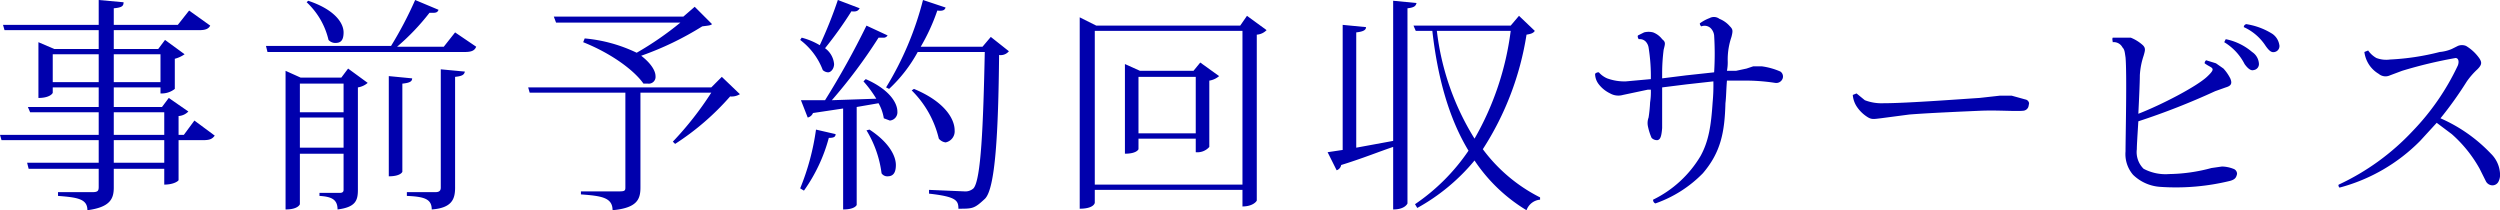 <svg xmlns="http://www.w3.org/2000/svg" viewBox="0 0 331.8 27.9"><defs><style>.cls-1{fill:#0000ad;}</style></defs><g id="レイヤー_2" data-name="レイヤー 2"><g id="sectionタイトル"><path class="cls-1" d="M25.8,16l2.7,2c-.3.4-.6.6-1.5.6H23.7v5.3c0,.1-.6.6-1.9.6V22.4H15.1v2.5c0,1.5-.5,2.6-3.5,3,0-1.5-1.3-1.7-3.9-1.9v-.5h4.6c.7,0,.8-.2.8-.7V22.4H3.8l-.2-.8h9.5v-3H.2L0,17.9H13.1v-3H4l-.3-.7h9.4V11.6H7v.7c0,.1-.4.7-1.9.7V5.6l2.1.9h5.9V4H.6L.4,3.3H13.1V0l3.3.3c0,.5-.2.7-1.3.8V3.3h8.5l1.5-1.9,2.8,2c-.2.4-.6.6-1.4.6H15.1V6.5H21l.9-1.2,2.6,1.9a4,4,0,0,1-1.3.6v4a2.8,2.8,0,0,1-1.9.6v-.8H15.1v2.6h6.4l.9-1.2L25,14.8a2,2,0,0,1-1.3.6v2.5h.7ZM7,10.9h6.1V7.2H7ZM21.3,7.2H15.1v3.7h6.2Zm-6.2,7.7v3h6.7v-3Zm6.7,6.7v-3H15.1v3Z"/><path class="cls-1" d="M60.4,4.3l2.8,1.9c-.2.5-.6.7-1.5.7H35.5l-.2-.8H51.9A50.7,50.7,0,0,0,55.1,0l3.1,1.3c-.1.3-.3.4-.7.4H57a30,30,0,0,1-4.3,4.5h6.2Zm-15.1,6,.9-1.2L48.8,11a2.6,2.6,0,0,1-1.3.6V25.2c0,1.4-.3,2.3-2.7,2.6,0-1.4-.9-1.7-2.4-1.8v-.4h2.7c.3,0,.5-.1.5-.4V20.4H39.8v6.7s-.2.7-1.9.7V9.4l2,.9Zm.3.8H39.8v3.8h5.8Zm-5.8,8.5h5.8v-4H39.8ZM40.9.1c3.6,1.2,4.7,3,4.7,4.2s-.5,1.4-1.1,1.4a1.2,1.2,0,0,1-.9-.4,9.9,9.9,0,0,0-2.9-5Zm10.7,10,3.1.3c0,.4-.3.6-1.3.7V22.8s-.2.6-1.8.6Zm6.2,15.4c.5,0,.7-.2.7-.6V9.2l3.2.3c-.1.4-.3.6-1.3.7V24.9c0,1.5-.4,2.7-3.1,2.9,0-1.4-1-1.7-3.3-1.8v-.5Z"/><path class="cls-1" d="M95.8,10.2l2.4,2.3a2.1,2.1,0,0,1-1.3.3,34.5,34.5,0,0,1-7.3,6.3l-.3-.3a43.2,43.2,0,0,0,5.1-6.5H85V24.9c0,1.6-.5,2.7-3.7,3,0-1.7-1.5-1.9-4.2-2.1v-.4h5.1c.7,0,.8-.1.8-.5V12.3H70.3l-.2-.7H94.4ZM77.6,5.1A20,20,0,0,1,84.5,7a42.3,42.3,0,0,0,5.8-4H73.8l-.3-.8H90.7L92.2.9l2.3,2.3c-.2.2-.6.2-1.3.3a40.8,40.8,0,0,1-8.1,3.9c1.3,1,1.9,2,1.9,2.7a.9.9,0,0,1-1,1h-.6c-1.1-1.6-4-3.9-8-5.5Z"/><path class="cls-1" d="M106.4,5a9.1,9.1,0,0,1,2.4,1,57.6,57.6,0,0,0,2.4-6l2.9,1.1c-.2.3-.4.5-1.1.4a51.9,51.9,0,0,1-3.5,4.9,2.9,2.9,0,0,1,1.2,2.1c0,.6-.4,1.1-.8,1.1a1.1,1.1,0,0,1-.7-.3,9,9,0,0,0-3-4Zm4.5,12.8c0,.4-.3.5-.9.5a21.7,21.7,0,0,1-3.3,7l-.5-.3a32.2,32.2,0,0,0,2.1-7.8Zm6.9-13.1a.6.6,0,0,1-.6.3h-.6a68.6,68.6,0,0,1-6.2,8.3l5.9-.2a15.3,15.3,0,0,0-1.7-2.3l.3-.3c3.2,1.4,4.2,3.2,4.2,4.3a1.1,1.1,0,0,1-1,1.2l-.8-.3a6,6,0,0,0-.7-2l-2.9.5V27.2s-.2.6-1.8.6V14.4l-4,.6a1,1,0,0,1-.7.6l-.9-2.3h3.2A110.1,110.1,0,0,0,115,3.4Zm-2.4,12.5c2.6,1.7,3.5,3.5,3.5,4.7s-.5,1.5-1.1,1.5a.9.9,0,0,1-.8-.4,14.4,14.4,0,0,0-2-5.7ZM131.5,4.9l2.4,1.9a1.4,1.4,0,0,1-1.3.5c-.1,10.3-.5,17.8-1.9,19.1s-1.6,1.3-3.5,1.3c0-1.1-.3-1.6-3.9-2v-.5l4.7.2a1.6,1.6,0,0,0,1.2-.4c1-1.1,1.3-8.4,1.5-18.1h-8.9a19.3,19.3,0,0,1-3.8,4.9l-.4-.2A42.1,42.1,0,0,0,122.5,0l3,1c-.1.3-.3.5-1.1.4a26.2,26.2,0,0,1-2.2,4.8h8.2Zm-10.2,6.9c4.1,1.7,5.4,4,5.4,5.5a1.5,1.5,0,0,1-1.2,1.6,1.4,1.4,0,0,1-.9-.5A13.3,13.3,0,0,0,121,12Z"/><path class="cls-1" d="M165.5,2.1,168.1,4a2,2,0,0,1-1.3.6v22c0,.1-.5.8-1.9.8V25.2H145.3v1.7c0,.1-.2.8-2,.8V2.3l2.2,1.1h19.1ZM145.3,24.5h19.6V4.1H145.3Zm14-16.2,2.5,1.8a2.6,2.6,0,0,1-1.3.6v8.8a2.1,2.1,0,0,1-1.8.7V18.4h-7.6v1.4s-.2.6-1.8.6V8.5l2,.9h7.1Zm-8.2,9.4h7.6V10.2h-7.6Z"/><path class="cls-1" d="M184.9.1l3.1.3c-.1.4-.3.6-1.2.7V27s-.3.8-1.9.8V19.5c-1.8.6-4,1.5-6.9,2.4a.9.9,0,0,1-.6.7l-1.2-2.4,2-.3V3.3l3.1.3c0,.4-.4.6-1.3.7V19.6l4.9-.9Zm16.7,2,2.1,2c-.2.3-.5.4-1.1.5a39.1,39.1,0,0,1-5.8,15.2,21.5,21.5,0,0,0,7.6,6.4v.3a2.1,2.1,0,0,0-1.8,1.4,21.8,21.8,0,0,1-6.9-6.6,26.4,26.4,0,0,1-7.6,6.3l-.3-.5a26.6,26.6,0,0,0,7.1-7.1c-2.6-4.3-4.1-9.7-4.8-15.9h-2.2l-.3-.7h12.9Zm-10.9,2a34.7,34.7,0,0,0,5,14.3,38.4,38.4,0,0,0,4.8-14.3Z"/><path class="cls-1" d="M220.6,10.4l3.2-.4,3.7-.4a39.3,39.3,0,0,0,0-4.9,1.6,1.6,0,0,0-.5-1,1.2,1.2,0,0,0-1.2-.2.5.5,0,0,1-.2-.4,5.4,5.4,0,0,1,1.3-.7,1.2,1.2,0,0,1,1.3.1,3.6,3.6,0,0,1,1.4,1c.4.4.4.6.2,1.4a9.3,9.3,0,0,0-.5,3.1,6.1,6.1,0,0,1-.1,1.4h1.2l1.4-.3.9-.3h1.1a9.1,9.1,0,0,1,2.5.7.8.8,0,0,1,.3.9.9.9,0,0,1-1,.6,26.4,26.4,0,0,0-4.5-.3h-1.9c-.1,1.2-.1,2.2-.2,3-.1,3.8-.6,6.5-3,9.3a16.3,16.3,0,0,1-6.3,4,.5.5,0,0,1-.3-.5,14.9,14.9,0,0,0,6.3-5.8c1.1-2,1.4-4.1,1.6-7.1a24.4,24.4,0,0,0,.1-2.8l-3.6.4-3.2.4V17c-.1,1.3-.3,1.5-.6,1.6a1,1,0,0,1-.8-.3,7.5,7.5,0,0,1-.5-1.6,2.1,2.1,0,0,1,.1-1.1,18,18,0,0,0,.2-2,9.1,9.1,0,0,0,.1-1.7h-.4l-3.3.7a2.2,2.2,0,0,1-1.7-.2,4.2,4.2,0,0,1-1.5-1.2,2.3,2.3,0,0,1-.5-1.4.6.6,0,0,1,.5-.2,3.1,3.1,0,0,0,1.1.8,6.6,6.6,0,0,0,2.5.4l3.3-.3a24.2,24.2,0,0,0-.3-4.2,1.5,1.5,0,0,0-.4-.8,1.1,1.1,0,0,0-.9-.3c-.1-.1-.2-.4-.1-.5l.8-.4a2.4,2.4,0,0,1,1.2,0,2.7,2.7,0,0,1,1.2.9c.5.4.4.6.2,1.4a25.1,25.1,0,0,0-.2,3Z"/><path class="cls-1" d="M250,13.7c3.2,0,11-.6,12.7-.7l2.7-.3H267l1.8.5a.6.6,0,0,1,.5.5,4.3,4.3,0,0,1-.1.5.8.8,0,0,1-.7.5c-1.1.1-3.4-.1-5.7,0s-6.9.3-9.4.5l-3.8.5c-.9.1-1.2.2-1.8-.2a4.7,4.7,0,0,1-1.4-1.4,3.3,3.3,0,0,1-.5-1.5l.5-.2,1.1.9A6.2,6.2,0,0,0,250,13.7Z"/><path class="cls-1" d="M296.9,23.1c-.1.4-.2.7-.9.9a30.2,30.2,0,0,1-9.3.8,5.7,5.7,0,0,1-3.6-1.6,4.2,4.2,0,0,1-1-3.1c0-1.8.2-10.3,0-12.5-.1-.6-.1-1-.4-1.3a1.3,1.3,0,0,0-1.3-.7c0-.2-.1-.4,0-.6h2.4a5.4,5.4,0,0,1,1.6,1c.4.4.3.7.1,1.4A9.8,9.8,0,0,0,284,10c0,.9-.1,3.1-.2,5.1,3.1-1.2,7.7-3.6,9.1-4.9s.6-1.1-.3-1.8a.5.5,0,0,1,.2-.4l1.3.4,1,.7a6,6,0,0,1,.9,1.3c.3.7.1,1-.6,1.2l-1.4.5a94.7,94.7,0,0,1-10.2,4c-.1,1.7-.2,3.1-.2,3.7a3.1,3.1,0,0,0,.9,2.6,6.2,6.2,0,0,0,3.4.7,22.4,22.4,0,0,0,5.6-.8l1.4-.2a4.4,4.4,0,0,1,1.5.3A.7.7,0,0,1,296.9,23.1Zm2.9-14.7a.8.8,0,0,1-.7.9c-.3.1-.7-.1-1.2-.8a7.2,7.2,0,0,0-2.7-2.9l.2-.4a7.7,7.7,0,0,1,3.5,1.7A2,2,0,0,1,299.8,8.4Zm2.1-1.5c-.4.1-.7-.1-1.2-.8a6.8,6.8,0,0,0-2.9-2.5c0-.2.1-.3.3-.4a9.1,9.1,0,0,1,3.5,1.3,2.2,2.2,0,0,1,.9,1.4A.8.8,0,0,1,301.9,6.9Z"/><path class="cls-1" d="M331.6,24.1a.9.9,0,0,1-.8.5,1,1,0,0,1-.9-.6l-.8-1.6a17.4,17.4,0,0,0-3.7-4.6l-2-1.5-2.2,2.4a23.5,23.5,0,0,1-10.7,6.2c-.1-.1-.2-.3-.1-.4a31.8,31.8,0,0,0,9.8-7.1,32.3,32.3,0,0,0,6-8.7c.2-.5.1-1-.3-1a60,60,0,0,0-7.1,1.7l-1.6.6a1.4,1.4,0,0,1-1.5-.2,3.9,3.9,0,0,1-1.5-1.6,4,4,0,0,1-.4-1.3l.5-.2a3.3,3.3,0,0,0,1.1,1,3.7,3.7,0,0,0,1.8.2,32.7,32.7,0,0,0,6.6-1,5.3,5.3,0,0,0,1.6-.4l.8-.4a1.4,1.4,0,0,1,1.1,0,5.8,5.8,0,0,1,1.8,1.7c.3.5.3.8-.3,1.4a10,10,0,0,0-1.4,1.6,49.5,49.5,0,0,1-3.5,4.9,20.6,20.6,0,0,1,6.7,4.7,4,4,0,0,1,1.2,2.6A2,2,0,0,1,331.6,24.1Z"/></g></g></svg>